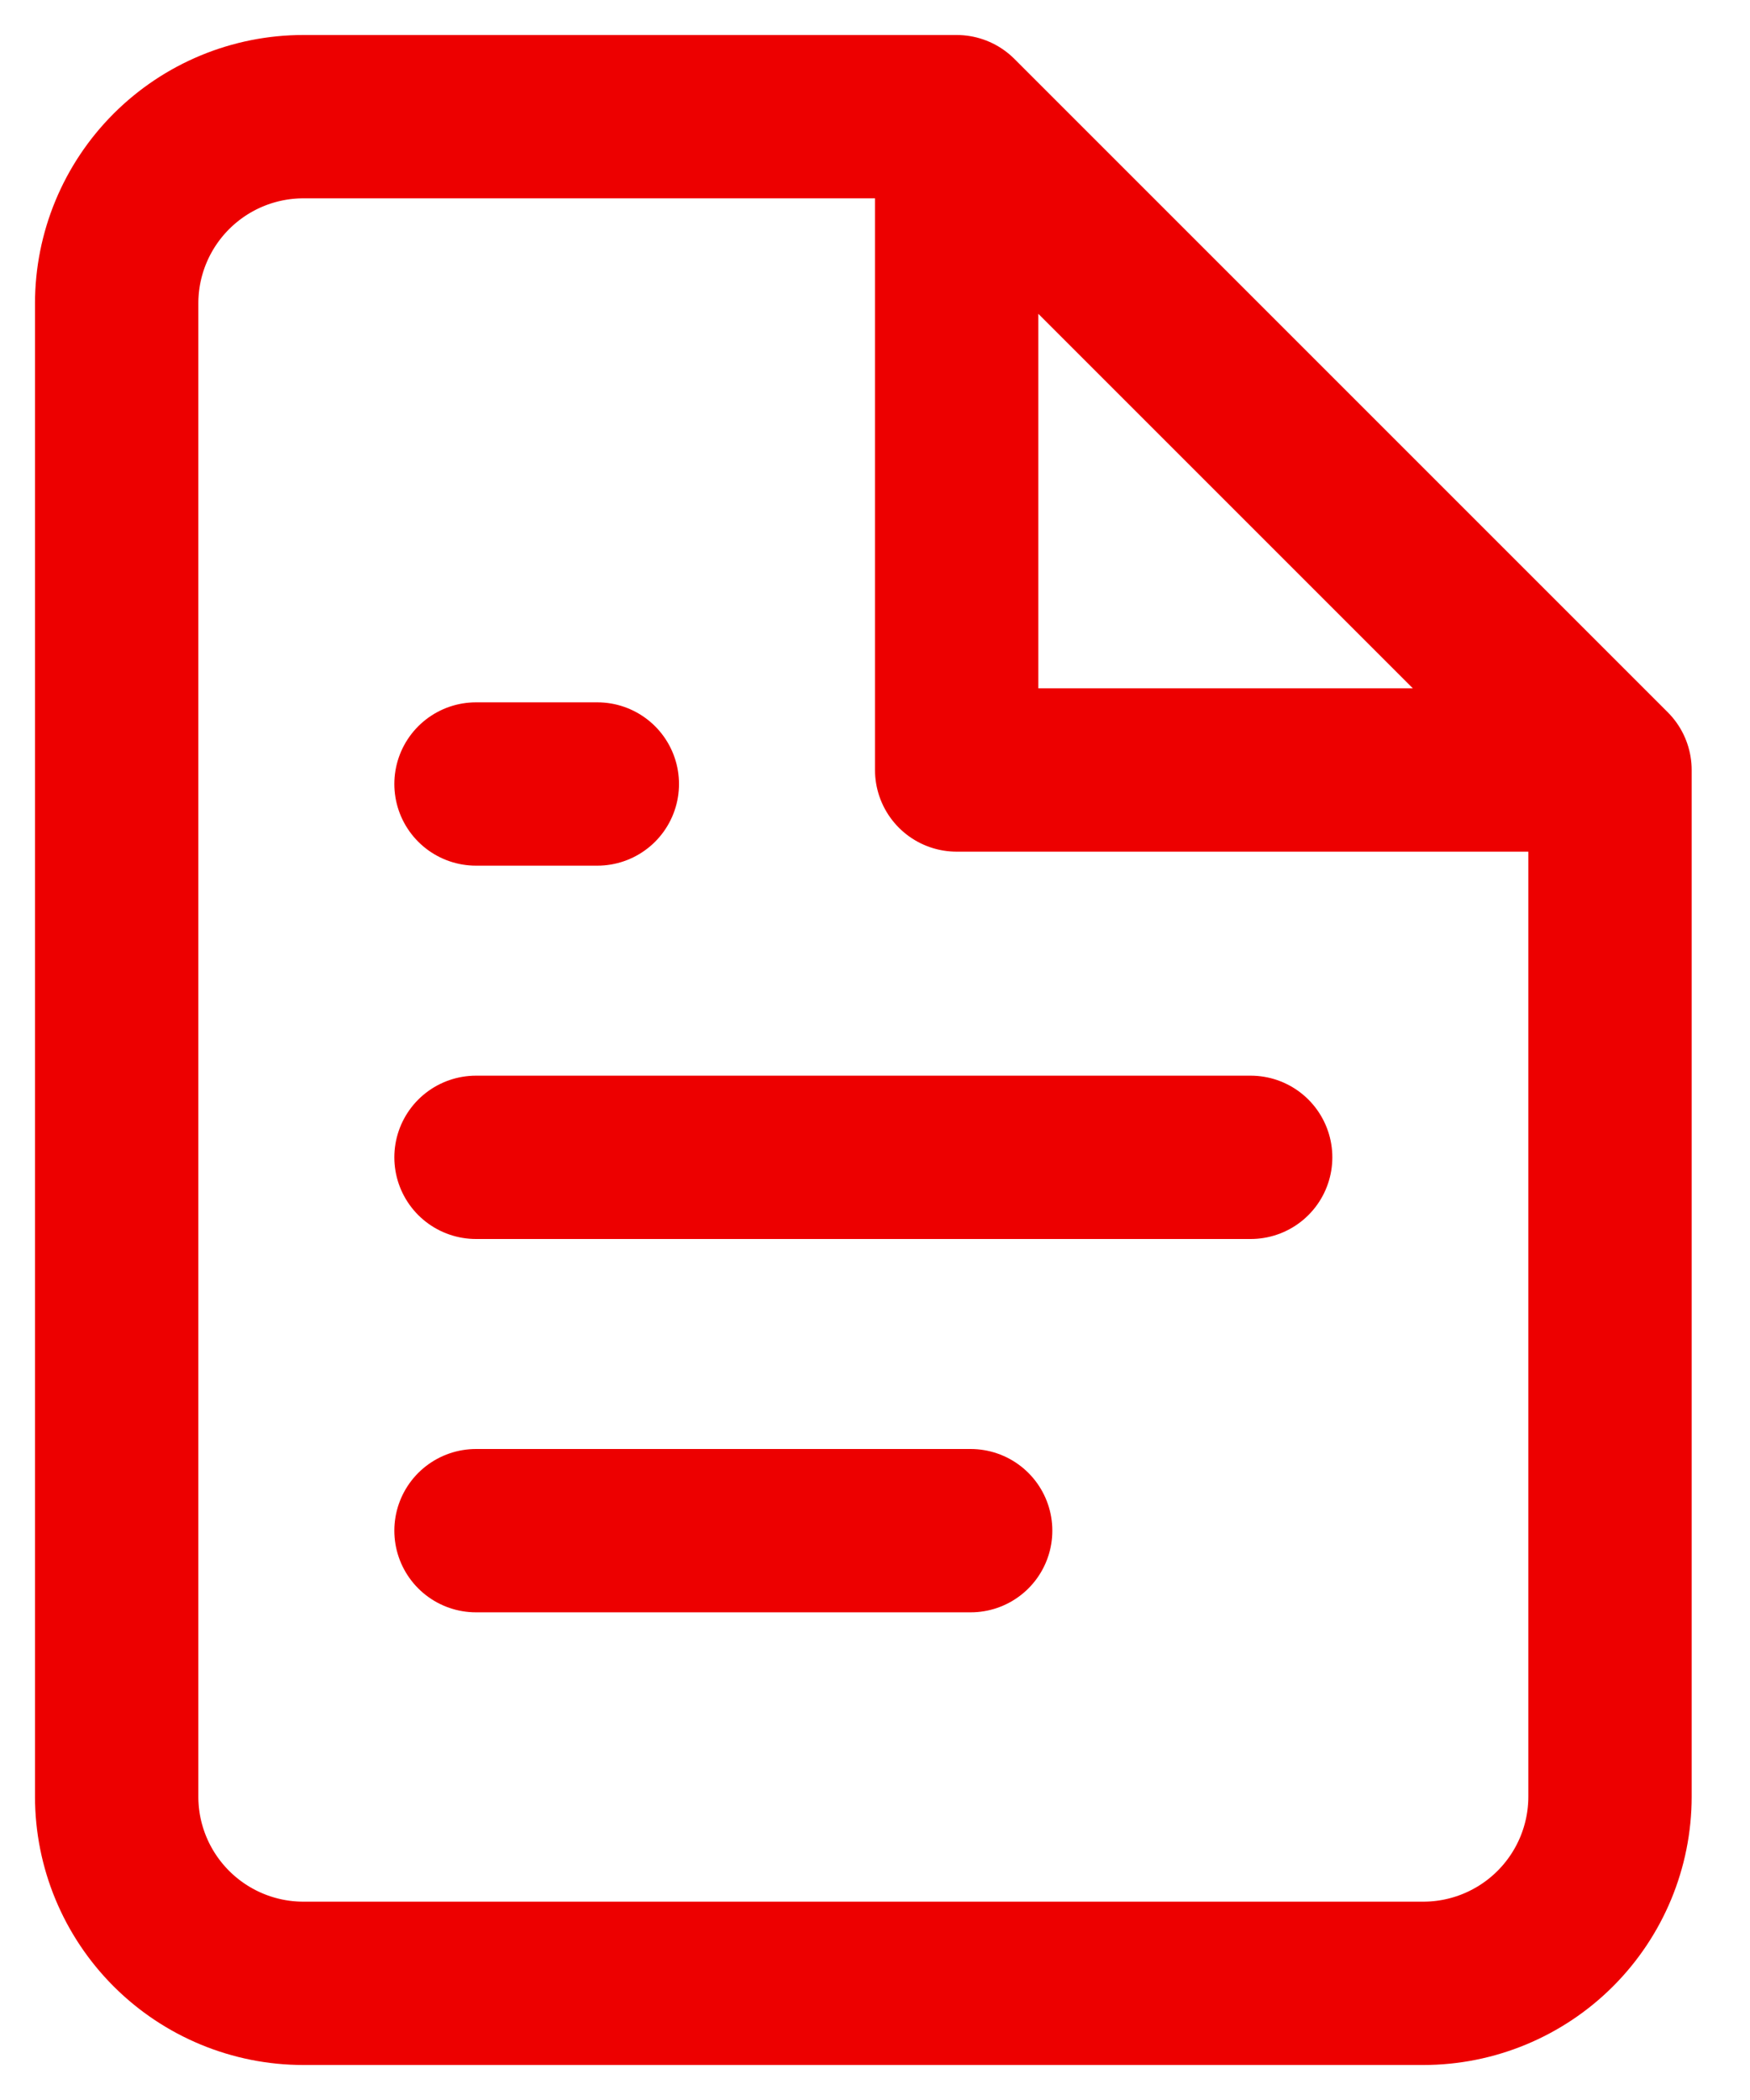 <svg width="15" height="18" viewBox="0 0 15 18" fill="none" xmlns="http://www.w3.org/2000/svg">
<path d="M8.2 1H2.6C2.176 1 1.769 1.169 1.469 1.469C1.169 1.769 1 2.176 1 2.6V15.4C1 15.824 1.169 16.231 1.469 16.531C1.769 16.831 2.176 17 2.6 17H12.2C12.624 17 13.031 16.831 13.331 16.531C13.631 16.231 13.8 15.824 13.8 15.4V6.6M8.2 1L13.8 6.6M8.2 1V6.6H13.8M4.08 9.92H10.72M4.08 13.12H8.32M4.08 6.72H5.12" stroke="#ED0000" stroke-width="1.4" stroke-linecap="round" stroke-linejoin="round"/>
</svg>
